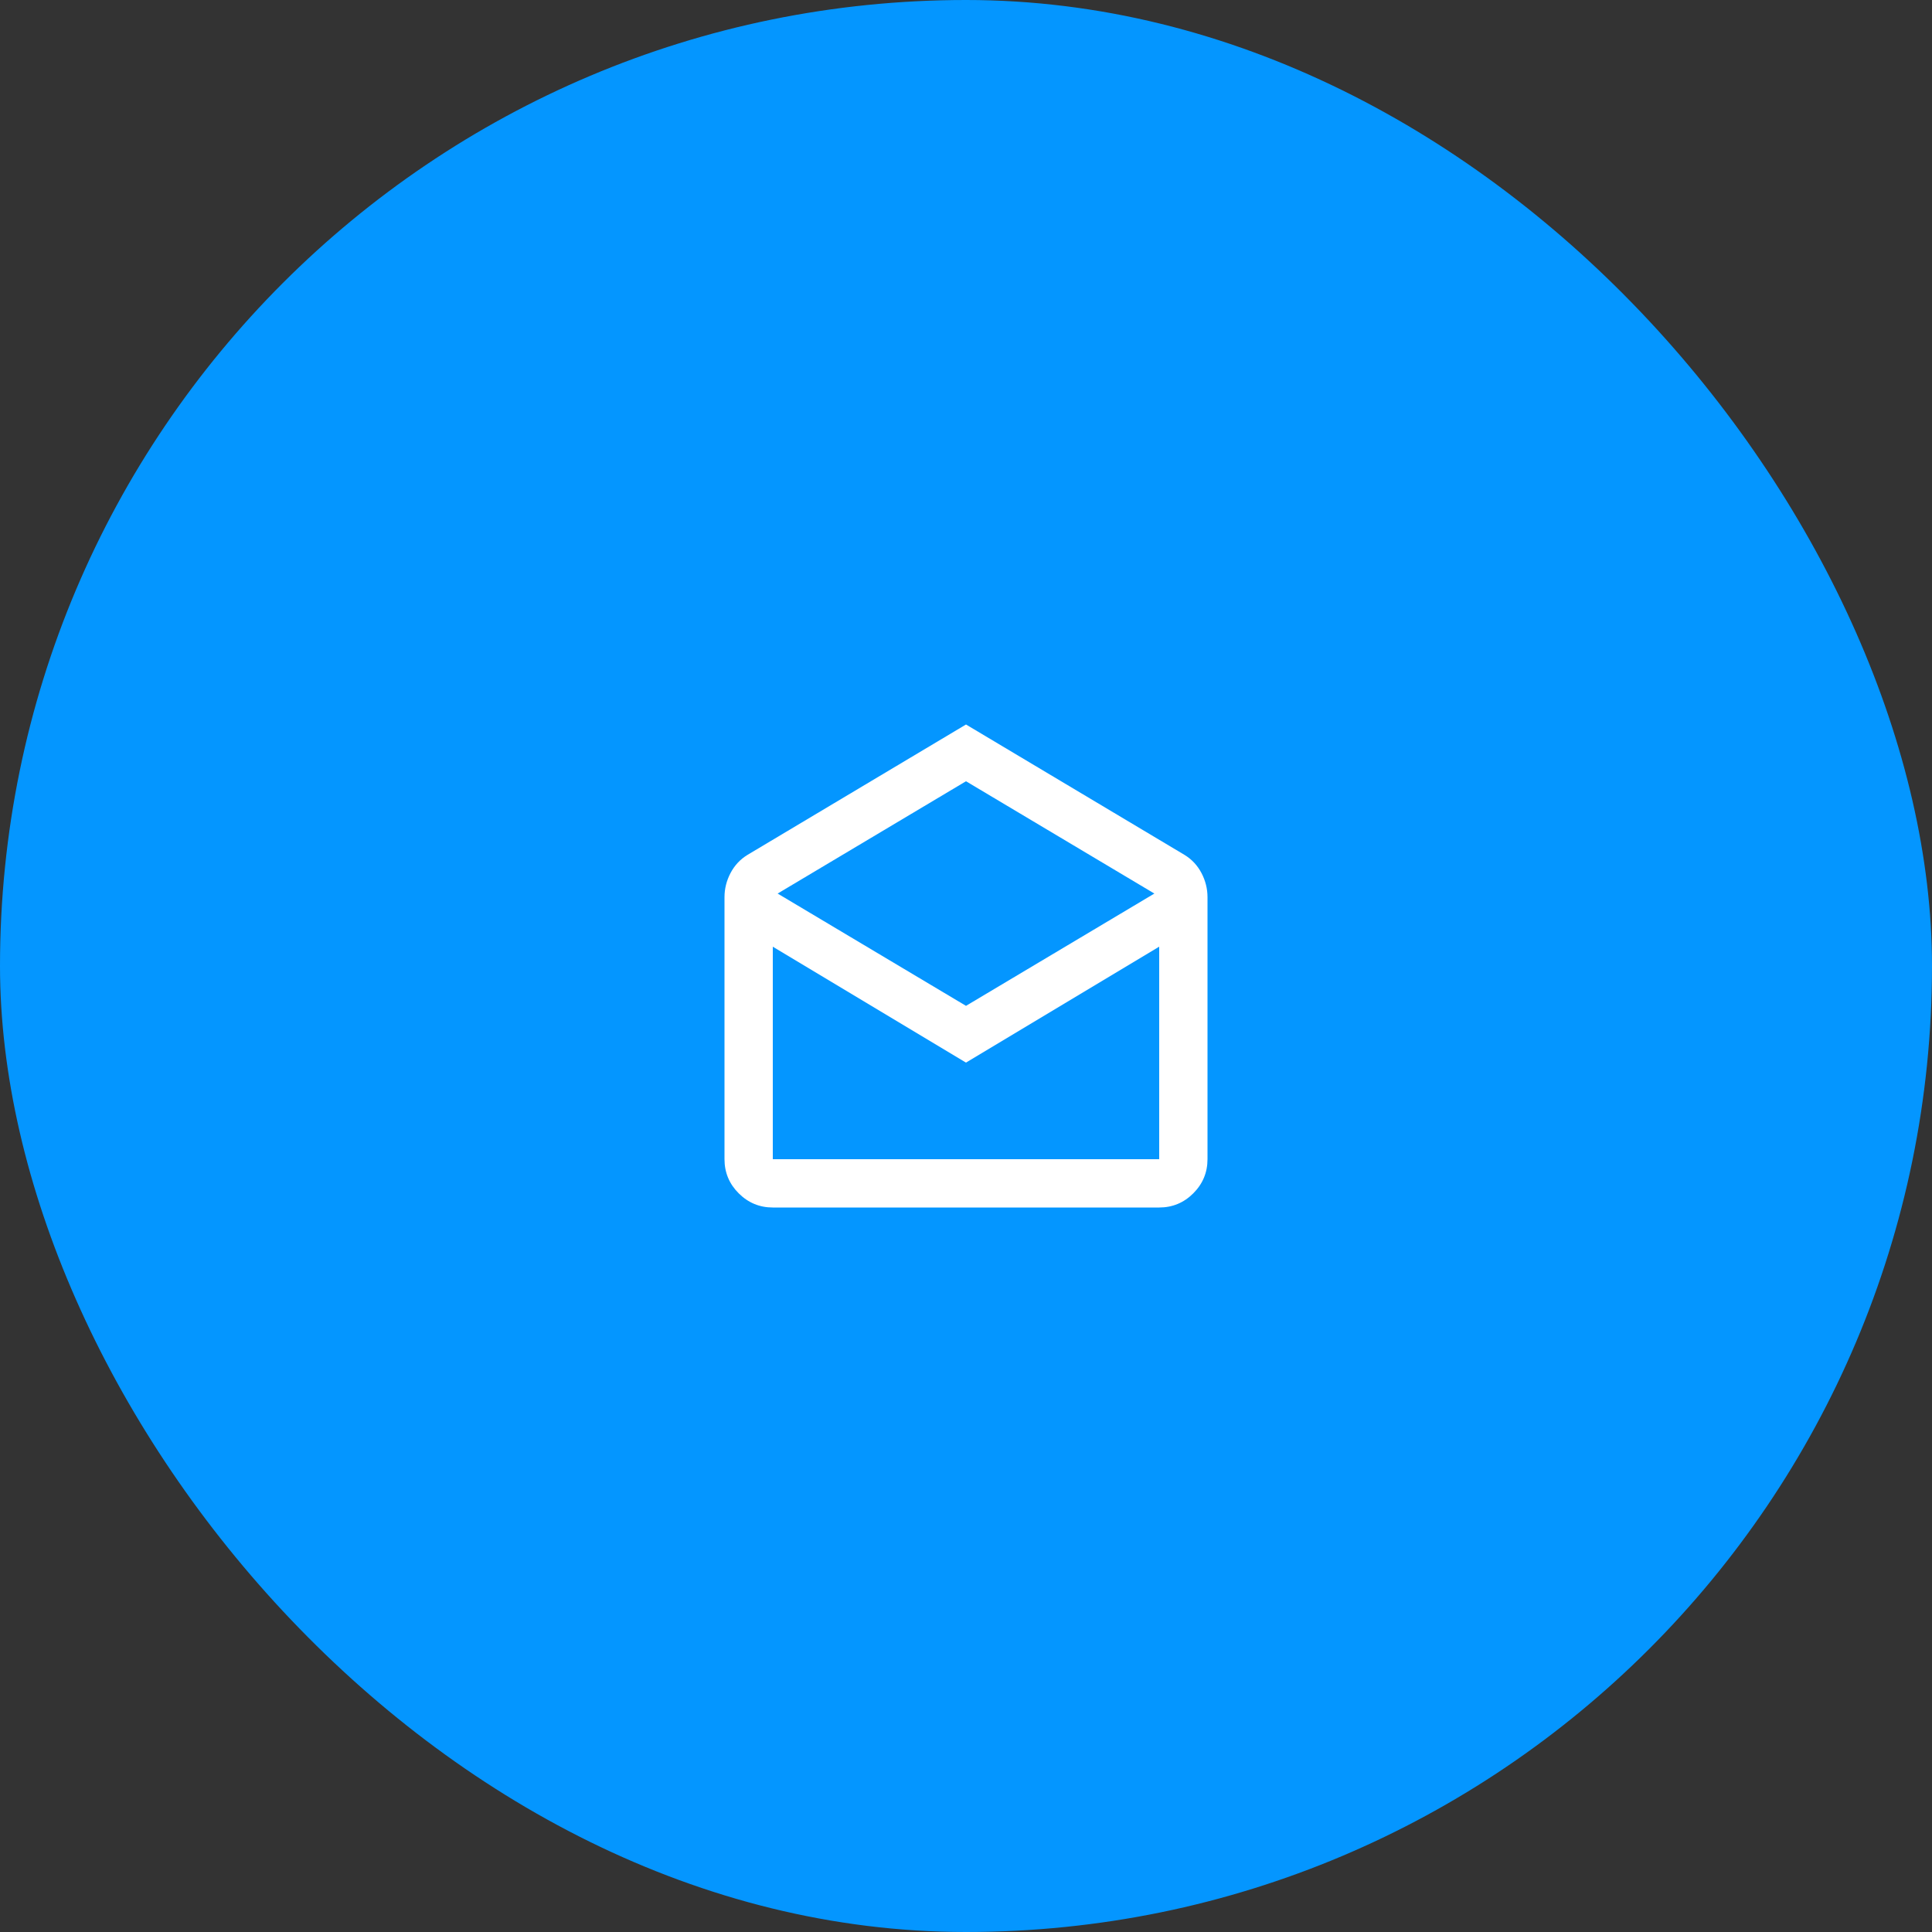 <svg width="64" height="64" viewBox="0 0 64 64" fill="none" xmlns="http://www.w3.org/2000/svg">
<rect x="0" y="0" width="64" height="64" fill="#333333" stroke="none"/>
<rect width="64" height="64" rx="32" fill="#0496FF"/>
<path d="M32 24L39.24 28.32C39.48 28.467 39.667 28.667 39.8 28.92C39.933 29.173 40 29.44 40 29.72V38.4C40 38.84 39.843 39.217 39.53 39.53C39.217 39.843 38.84 40 38.4 40H25.6C25.16 40 24.784 39.843 24.47 39.53C24.157 39.217 24 38.84 24 38.4V29.72C24 29.44 24.067 29.173 24.2 28.92C24.333 28.667 24.52 28.467 24.76 28.32L32 24ZM32 33.32L38.24 29.6L32 25.88L25.76 29.6L32 33.32ZM32 35.2L25.6 31.36V38.4H38.4V31.36L32 35.2Z" fill="white"/>
</svg>
